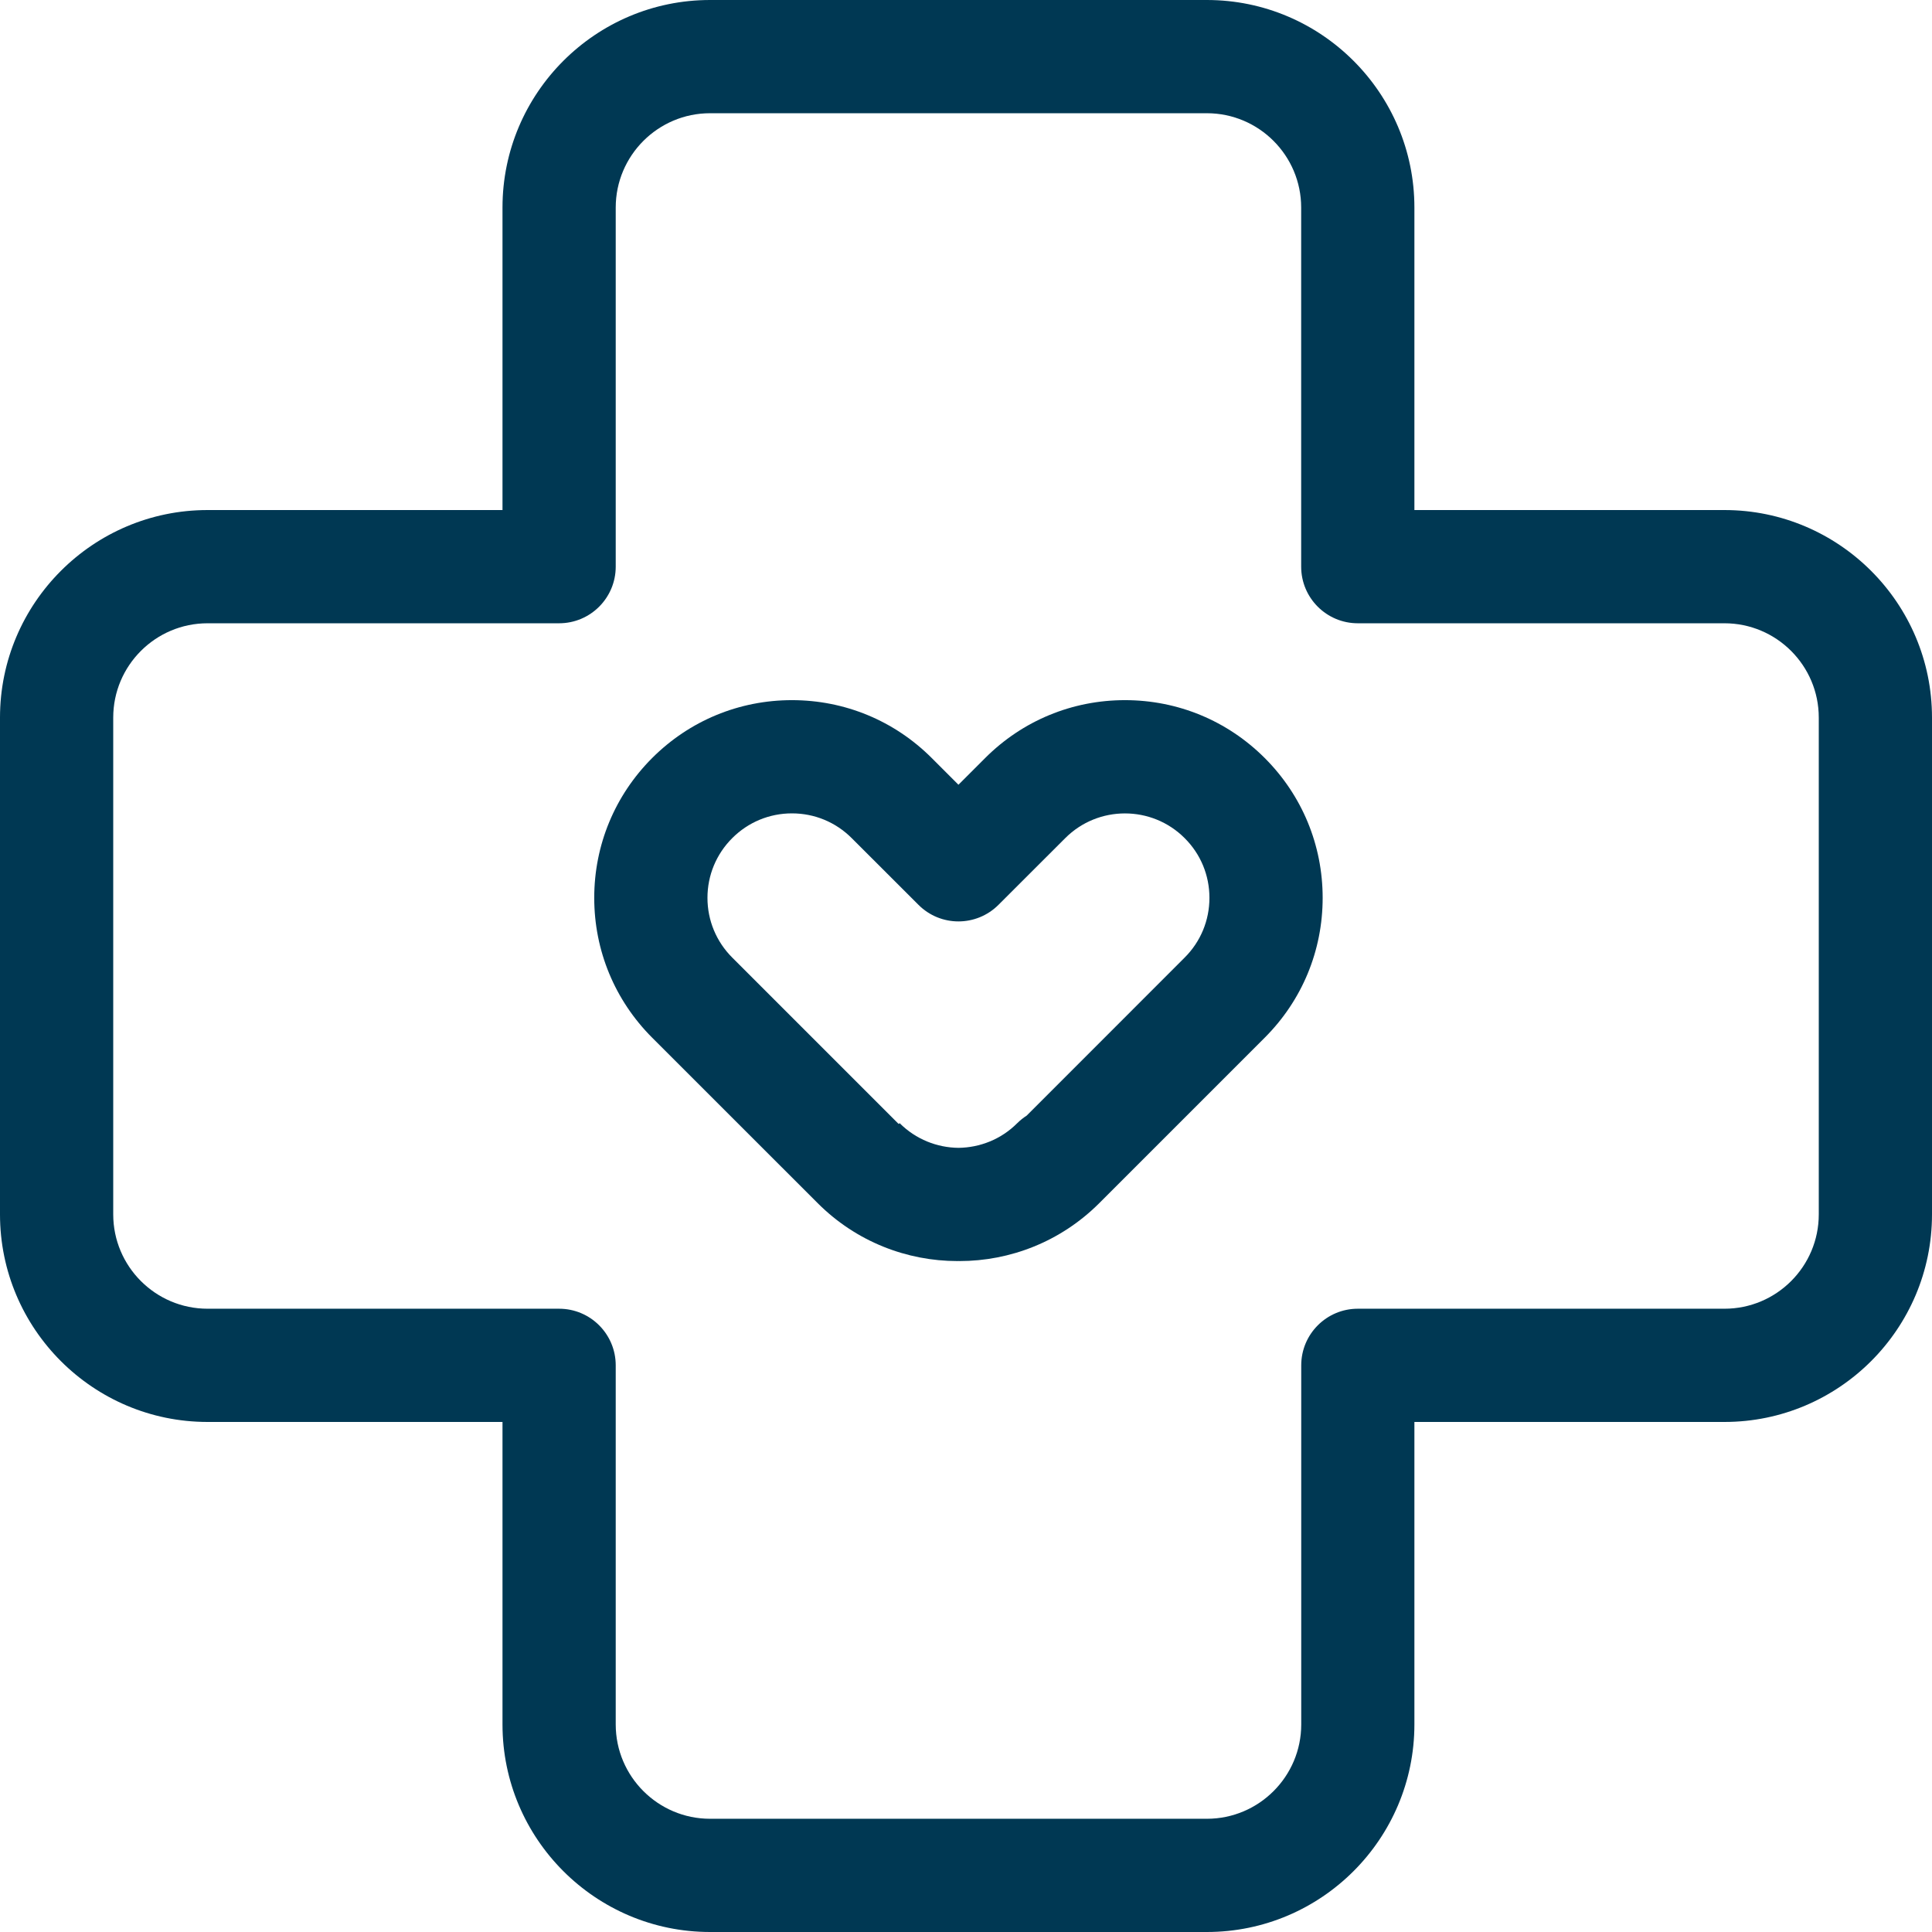 <svg width="33" height="33" viewBox="0 0 33 33" fill="none" xmlns="http://www.w3.org/2000/svg">
<g clip-path="url(#clip0_236_865)">
<path d="M29.455 8.712H24.159V3.545C24.159 1.59 22.569 0 20.614 0H12.128C10.173 0 8.583 1.59 8.583 3.545V8.712H3.545C1.59 8.712 0 10.302 0 12.257V20.743C0 22.698 1.59 24.288 3.545 24.288H8.583V29.455C8.583 31.41 10.173 33 12.128 33H20.614C22.569 33 24.159 31.41 24.159 29.455V24.288H29.455C31.41 24.288 33 22.698 33 20.743V12.257C33 10.302 31.41 8.712 29.455 8.712ZM29.455 22.354H23.192C22.659 22.354 22.226 22.787 22.226 23.321V29.455C22.226 30.343 21.503 31.066 20.615 31.066H12.128C11.24 31.066 10.517 30.343 10.517 29.455V23.322C10.517 23.322 10.517 23.321 10.517 23.321C10.517 22.787 10.084 22.354 9.55 22.354H3.545C2.657 22.354 1.934 21.631 1.934 20.743V12.257C1.934 11.368 2.657 10.646 3.545 10.646H9.55C10.084 10.646 10.517 10.213 10.517 9.679C10.517 9.679 10.517 9.678 10.517 9.678V3.545C10.517 2.657 11.24 1.934 12.128 1.934H20.614C21.503 1.934 22.225 2.657 22.225 3.545V9.679C22.225 10.213 22.658 10.646 23.192 10.646H23.192H29.455C30.343 10.646 31.066 11.368 31.066 12.257V20.743H31.066C31.066 21.632 30.344 22.354 29.455 22.354Z" fill="#003853"/>
<path d="M21.603 12.948C20.965 12.31 20.117 11.959 19.215 11.959C18.313 11.959 17.465 12.31 16.827 12.948L16.371 13.404L15.915 12.948C15.277 12.31 14.429 11.959 13.527 11.959C12.625 11.959 11.777 12.31 11.139 12.948C10.502 13.586 10.15 14.434 10.15 15.336C10.15 16.238 10.502 17.086 11.139 17.724L13.968 20.552C14.626 21.21 15.491 21.54 16.355 21.54C16.361 21.54 16.366 21.539 16.371 21.539C16.376 21.539 16.381 21.54 16.387 21.54C17.252 21.54 18.116 21.21 18.775 20.552L21.603 17.724C22.241 17.086 22.592 16.238 22.592 15.336C22.592 14.434 22.241 13.586 21.603 12.948ZM20.235 16.356L17.536 19.056C17.479 19.092 17.426 19.135 17.376 19.184C17.099 19.462 16.735 19.602 16.371 19.606C16.007 19.602 15.644 19.462 15.366 19.184L15.352 19.199C15.346 19.194 15.341 19.19 15.335 19.184L12.507 16.356C12.235 16.084 12.084 15.721 12.084 15.336C12.084 14.95 12.235 14.588 12.507 14.316C12.78 14.043 13.142 13.893 13.527 13.893C13.913 13.893 14.275 14.043 14.548 14.316L15.688 15.455C16.065 15.833 16.677 15.833 17.055 15.455L18.195 14.316C18.757 13.753 19.673 13.753 20.235 14.316C20.508 14.588 20.658 14.95 20.658 15.336C20.658 15.721 20.508 16.084 20.235 16.356Z" fill="#003853"/>
</g>
<defs>
<clipPath id="clip0_236_865">
<rect width="33" height="33" fill="white"/>
</clipPath>
</defs>
</svg>
